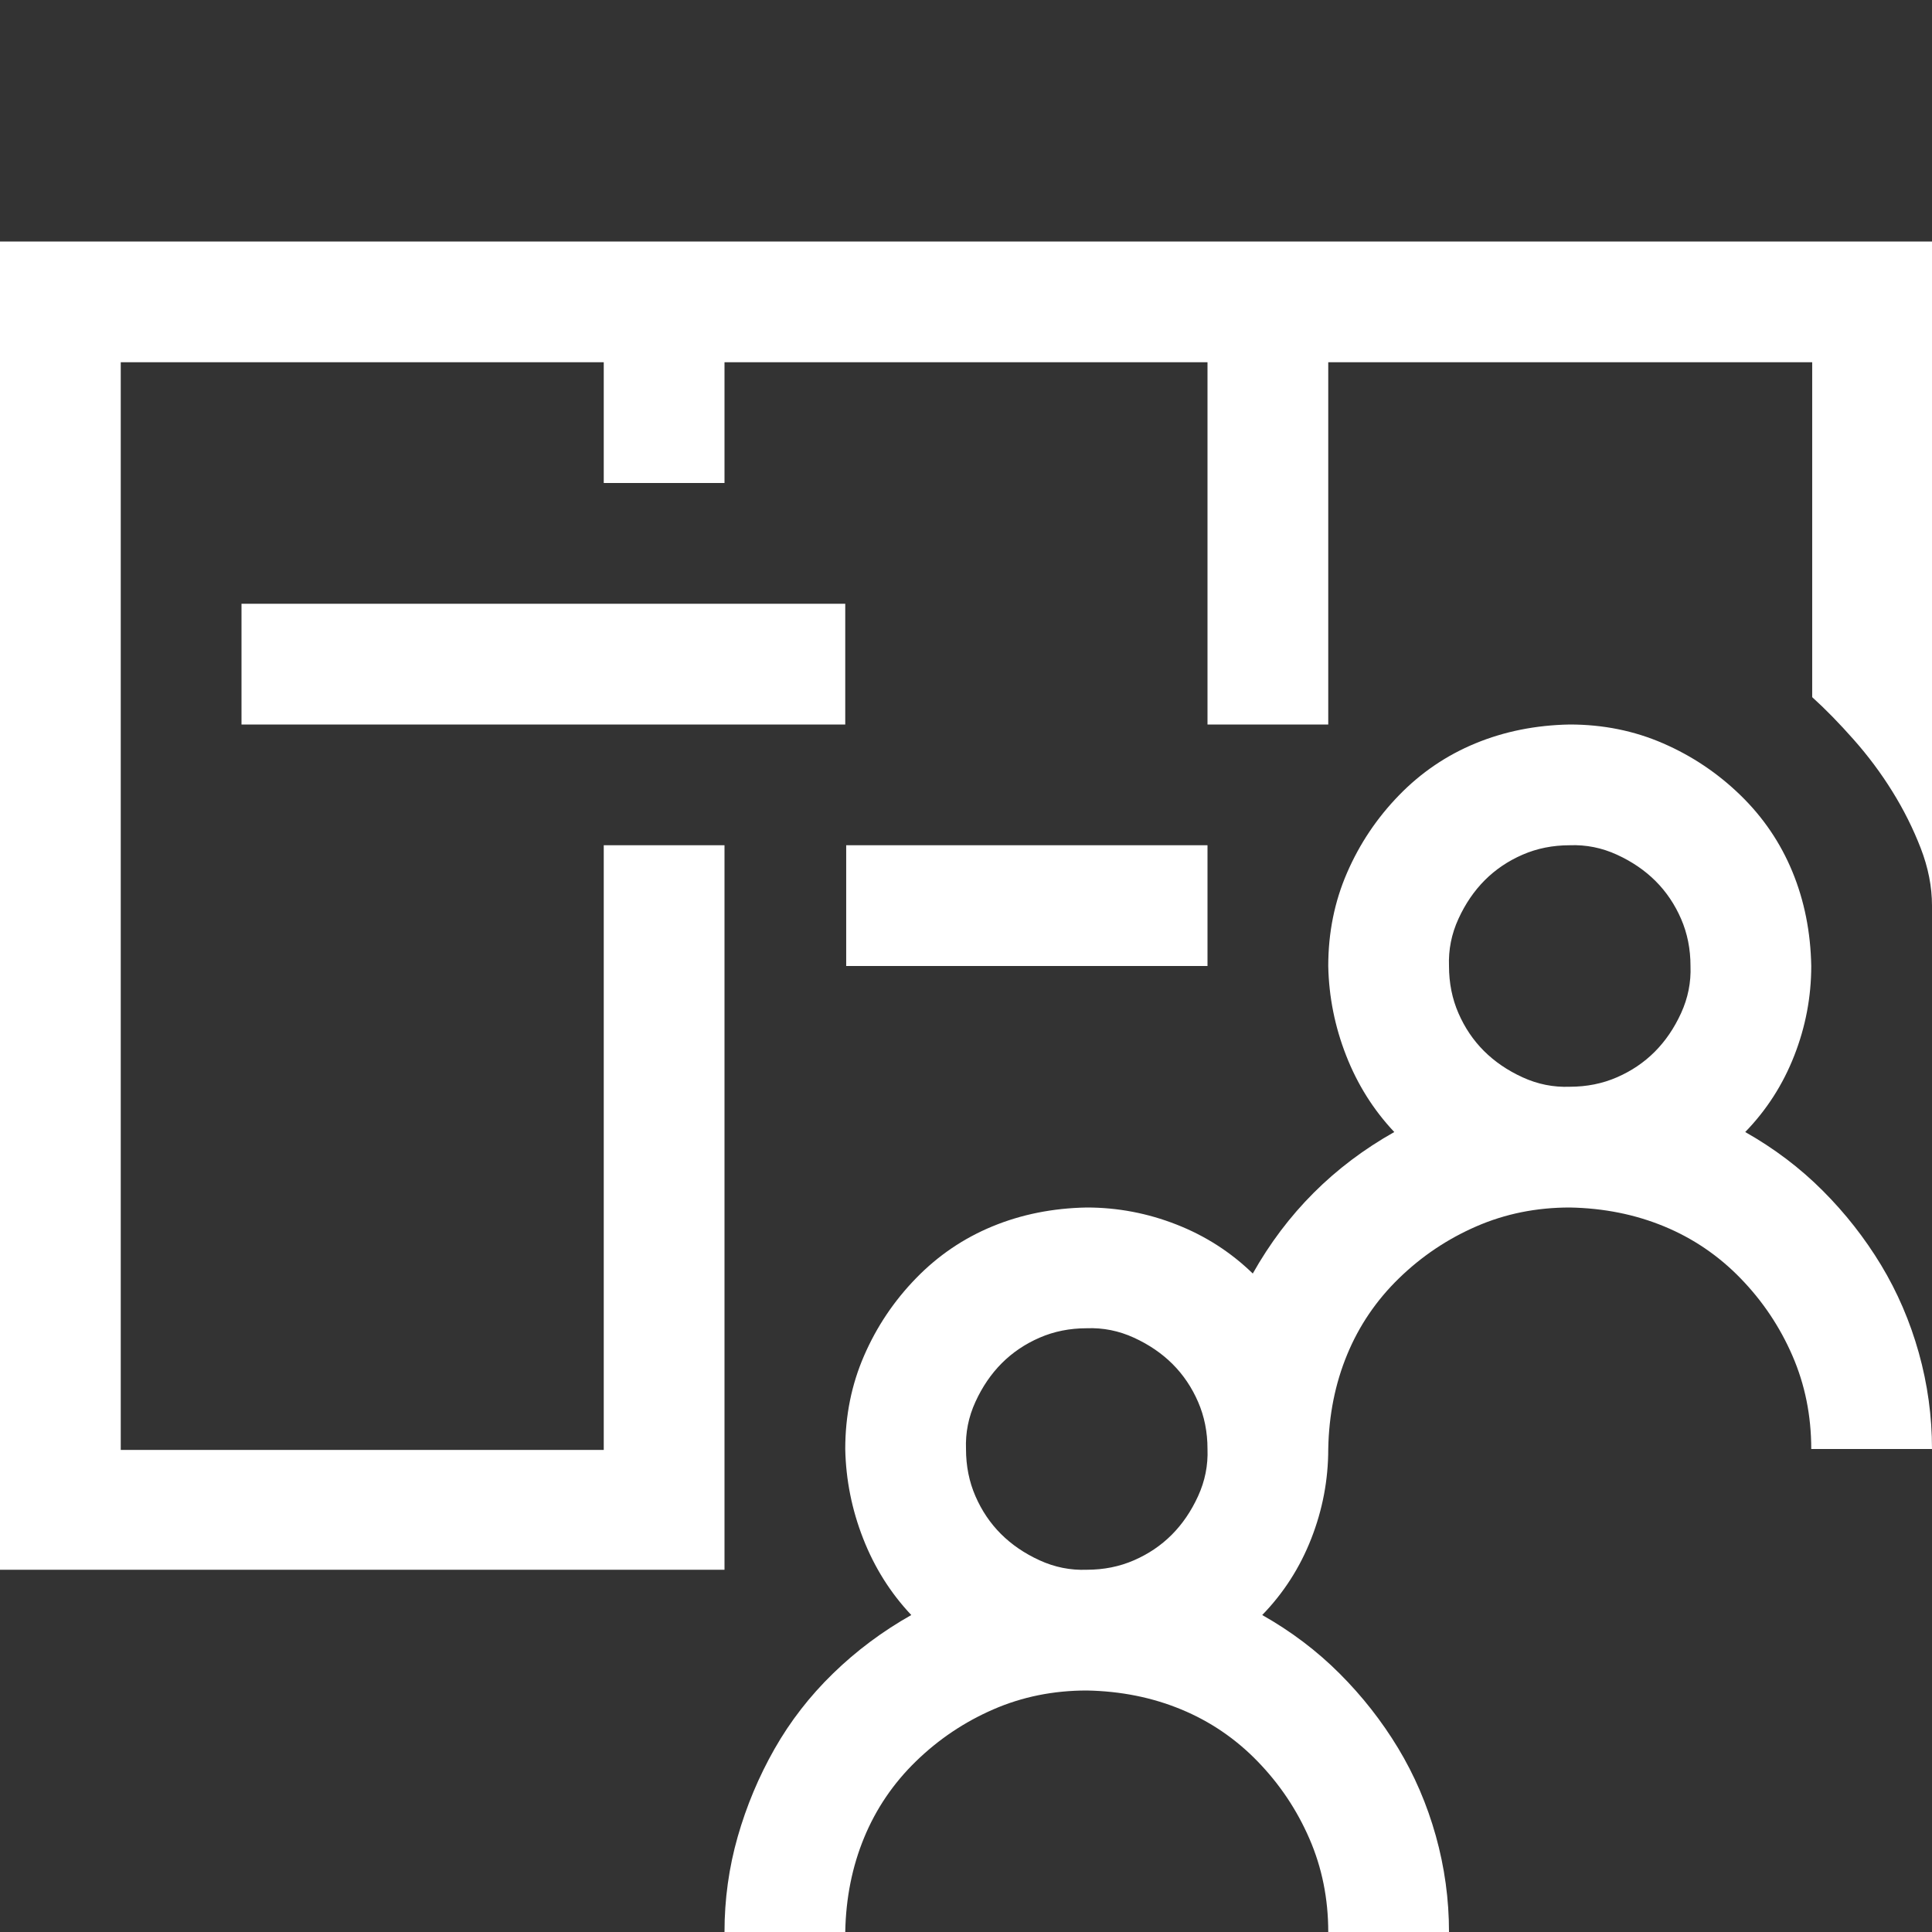 <svg width="96" height="96" viewBox="0 0 96 96" fill="none" xmlns="http://www.w3.org/2000/svg">
<rect x="0" y="0" width="96" height="96" fill="#333333" stroke="none"/>
<path d="M60 48H42.047V42H60V48ZM42 36H12V30H42V36ZM96 12V45C96 44.062 95.812 43.109 95.438 42.141C95.062 41.172 94.594 40.234 94.031 39.328C93.469 38.422 92.828 37.562 92.109 36.75C91.391 35.938 90.703 35.234 90.047 34.641V18H66V36H60V18H36V24H30V18H6V72.047H30V42H36V78H0V12H96ZM86.719 56.25C88.156 57.062 89.438 58.031 90.562 59.156C91.688 60.281 92.656 61.516 93.469 62.859C94.281 64.203 94.906 65.656 95.344 67.219C95.781 68.781 96 70.375 96 72H90C90 70.344 89.688 68.797 89.062 67.359C88.438 65.922 87.578 64.641 86.484 63.516C85.391 62.391 84.125 61.531 82.688 60.938C81.25 60.344 79.688 60.031 78 60C76.344 60 74.797 60.312 73.359 60.938C71.922 61.562 70.641 62.422 69.516 63.516C68.391 64.609 67.531 65.875 66.938 67.312C66.344 68.75 66.031 70.312 66 72C66 73.531 65.719 75.016 65.156 76.453C64.594 77.891 63.781 79.156 62.719 80.25C64.156 81.062 65.438 82.031 66.562 83.156C67.688 84.281 68.656 85.516 69.469 86.859C70.281 88.203 70.906 89.656 71.344 91.219C71.781 92.781 72 94.375 72 96H66C66 94.344 65.688 92.797 65.062 91.359C64.438 89.922 63.578 88.641 62.484 87.516C61.391 86.391 60.125 85.531 58.688 84.938C57.25 84.344 55.688 84.031 54 84C52.344 84 50.797 84.312 49.359 84.938C47.922 85.562 46.641 86.422 45.516 87.516C44.391 88.609 43.531 89.875 42.938 91.312C42.344 92.75 42.031 94.312 42 96H36C36 94.375 36.219 92.797 36.656 91.266C37.094 89.734 37.703 88.281 38.484 86.906C39.266 85.531 40.234 84.281 41.391 83.156C42.547 82.031 43.844 81.062 45.281 80.25C44.25 79.156 43.453 77.891 42.891 76.453C42.328 75.016 42.031 73.531 42 72C42 70.344 42.312 68.797 42.938 67.359C43.562 65.922 44.422 64.641 45.516 63.516C46.609 62.391 47.875 61.531 49.312 60.938C50.75 60.344 52.312 60.031 54 60C55.531 60 57.016 60.281 58.453 60.844C59.891 61.406 61.156 62.219 62.25 63.281C63.938 60.281 66.281 57.938 69.281 56.25C68.25 55.156 67.453 53.891 66.891 52.453C66.328 51.016 66.031 49.531 66 48C66 46.344 66.312 44.797 66.938 43.359C67.562 41.922 68.422 40.641 69.516 39.516C70.609 38.391 71.875 37.531 73.312 36.938C74.75 36.344 76.312 36.031 78 36C79.656 36 81.203 36.312 82.641 36.938C84.078 37.562 85.359 38.422 86.484 39.516C87.609 40.609 88.469 41.875 89.062 43.312C89.656 44.75 89.969 46.312 90 48C90 49.531 89.719 51.016 89.156 52.453C88.594 53.891 87.781 55.156 86.719 56.25ZM54 78C54.844 78 55.625 77.844 56.344 77.531C57.062 77.219 57.688 76.797 58.219 76.266C58.75 75.734 59.188 75.094 59.531 74.344C59.875 73.594 60.031 72.812 60 72C60 71.156 59.844 70.375 59.531 69.656C59.219 68.938 58.797 68.312 58.266 67.781C57.734 67.25 57.094 66.812 56.344 66.469C55.594 66.125 54.812 65.969 54 66C53.156 66 52.375 66.156 51.656 66.469C50.938 66.781 50.312 67.203 49.781 67.734C49.25 68.266 48.812 68.906 48.469 69.656C48.125 70.406 47.969 71.188 48 72C48 72.844 48.156 73.625 48.469 74.344C48.781 75.062 49.203 75.688 49.734 76.219C50.266 76.75 50.906 77.188 51.656 77.531C52.406 77.875 53.188 78.031 54 78ZM72 48C72 48.844 72.156 49.625 72.469 50.344C72.781 51.062 73.203 51.688 73.734 52.219C74.266 52.75 74.906 53.188 75.656 53.531C76.406 53.875 77.188 54.031 78 54C78.844 54 79.625 53.844 80.344 53.531C81.062 53.219 81.688 52.797 82.219 52.266C82.75 51.734 83.188 51.094 83.531 50.344C83.875 49.594 84.031 48.812 84 48C84 47.156 83.844 46.375 83.531 45.656C83.219 44.938 82.797 44.312 82.266 43.781C81.734 43.25 81.094 42.812 80.344 42.469C79.594 42.125 78.812 41.969 78 42C77.156 42 76.375 42.156 75.656 42.469C74.938 42.781 74.312 43.203 73.781 43.734C73.25 44.266 72.812 44.906 72.469 45.656C72.125 46.406 71.969 47.188 72 48Z" fill="white"/>
</svg>
